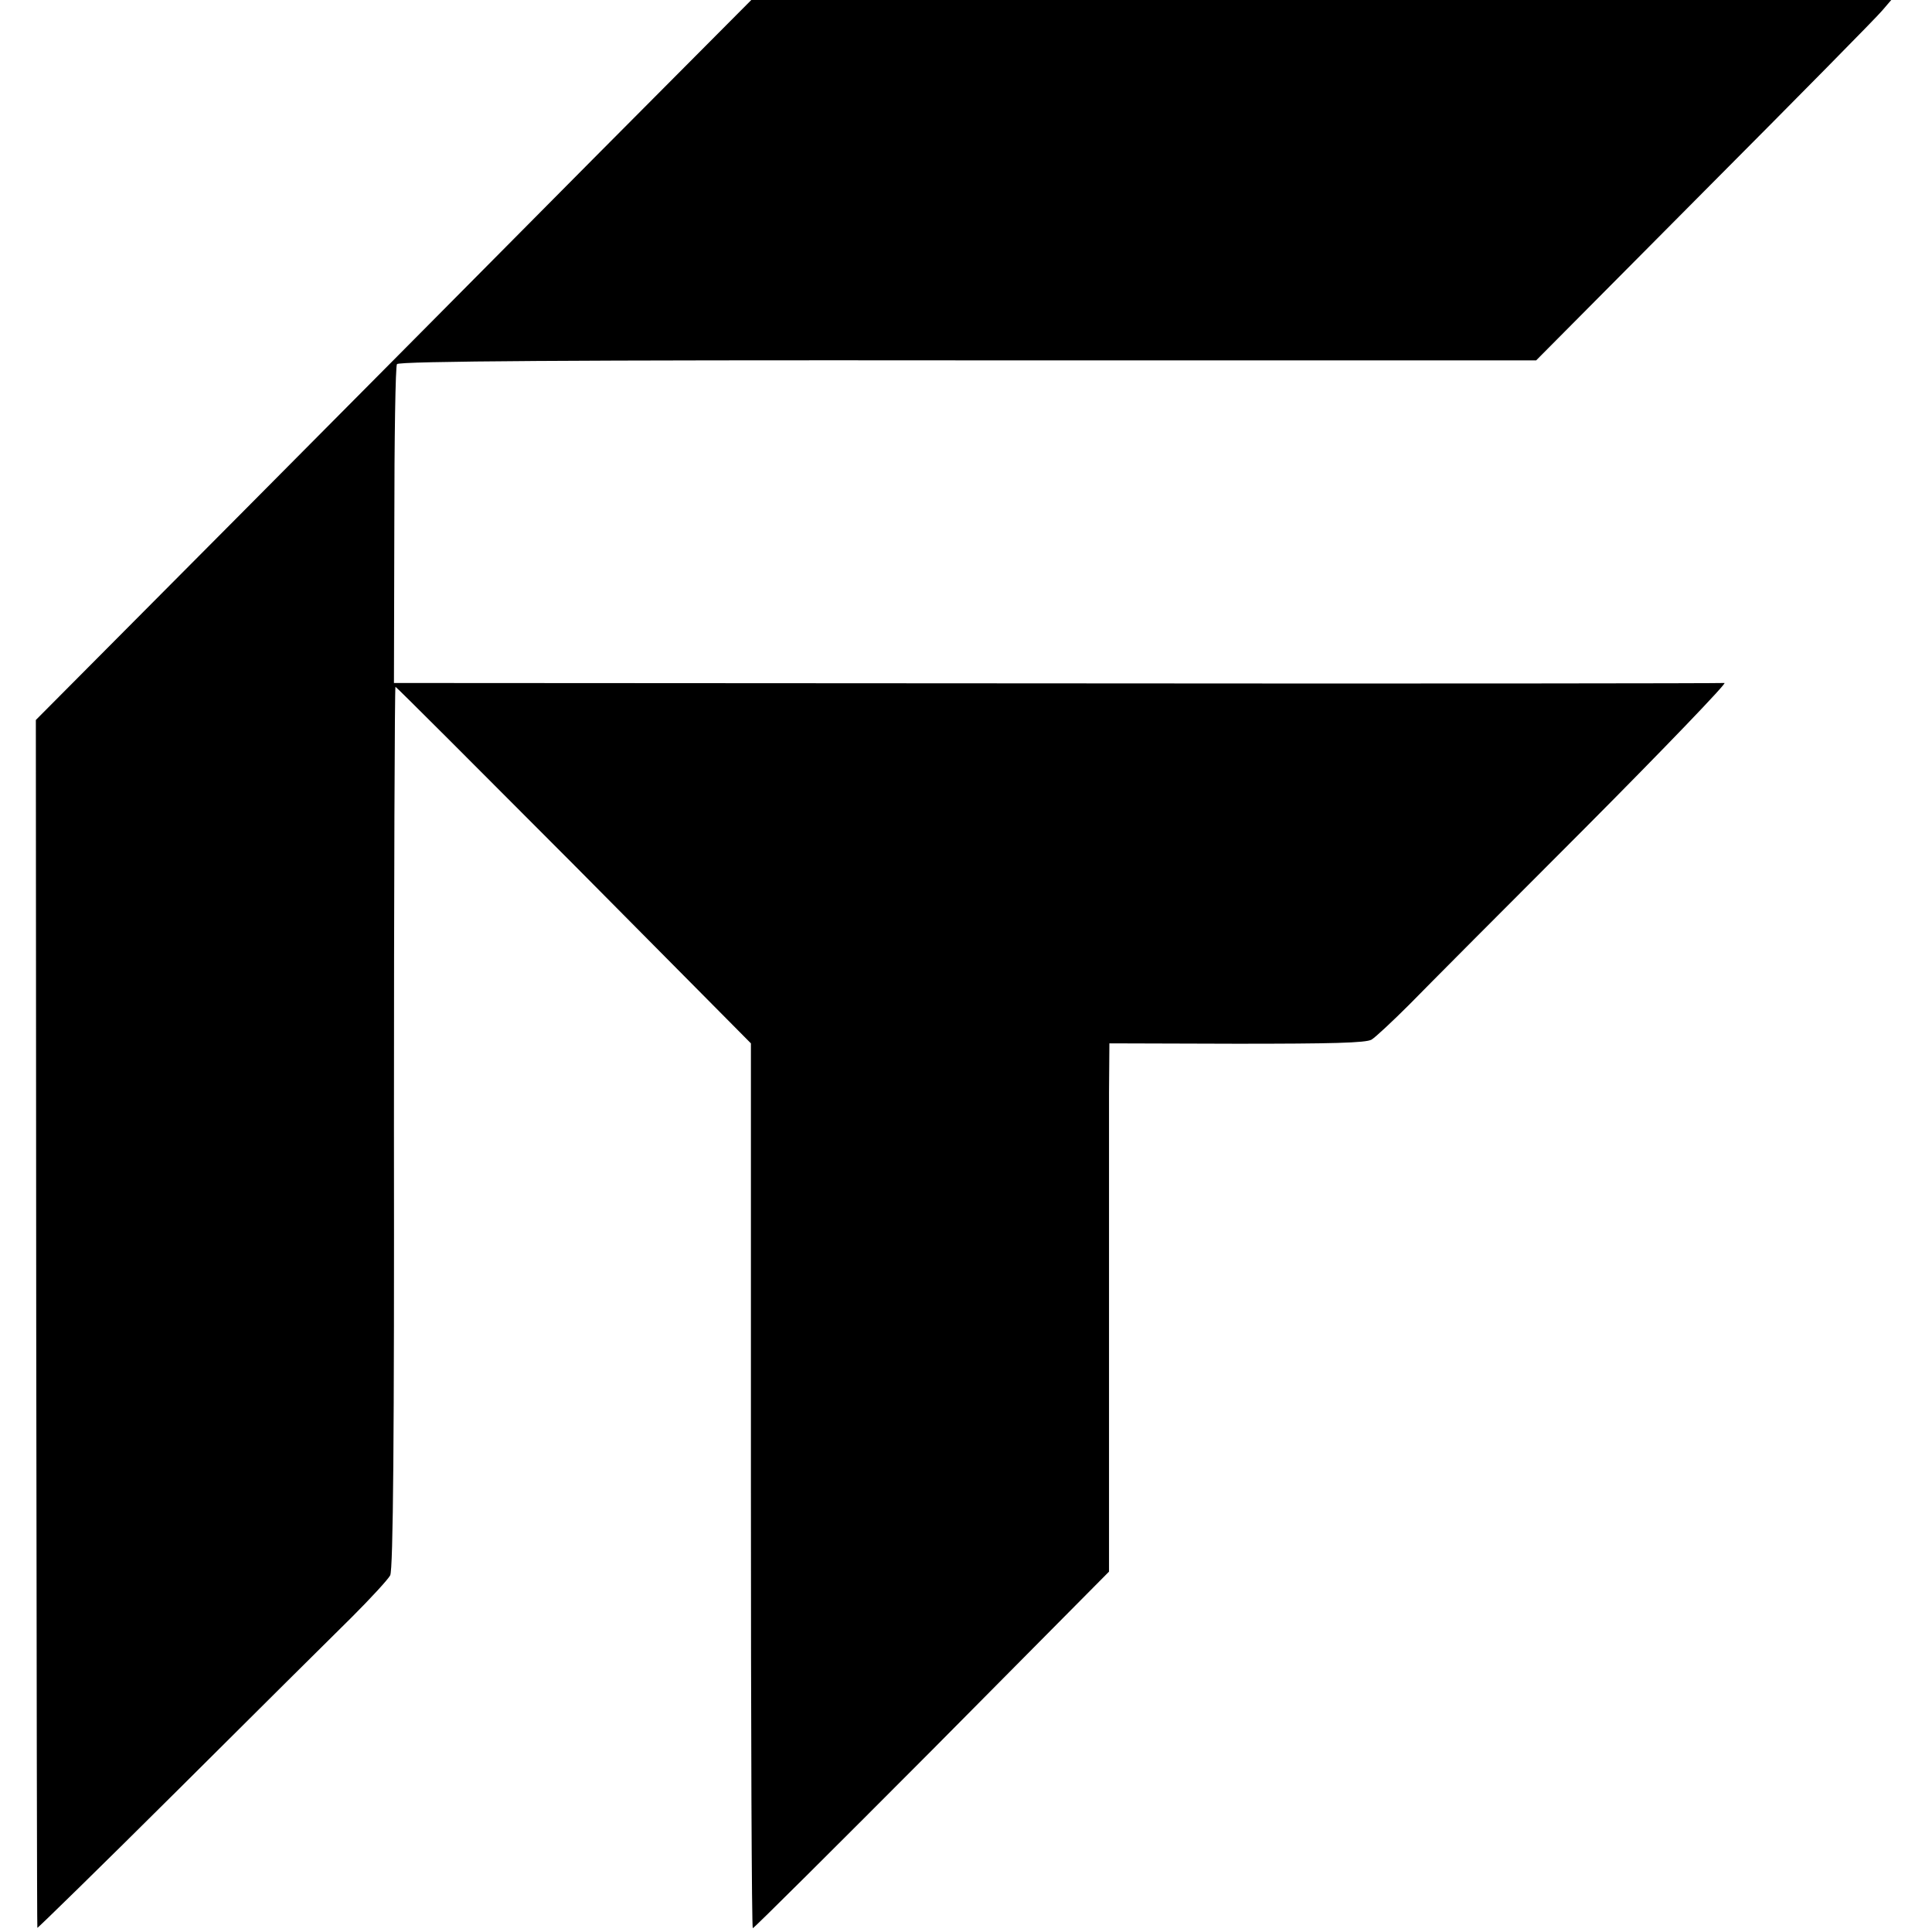 <?xml version="1.0" standalone="no"?>
<!DOCTYPE svg PUBLIC "-//W3C//DTD SVG 20010904//EN"
 "http://www.w3.org/TR/2001/REC-SVG-20010904/DTD/svg10.dtd">
<svg version="1.0" xmlns="http://www.w3.org/2000/svg"
 width="512pt" height="512pt" viewBox="0 0 512 512"
 preserveAspectRatio="xMidYMid meet">
<g transform="translate(0,512) scale(0.1,-0.1)"
fill="#000000" stroke="none">
<path d="M1583 4710 c-224 -226 -651 -656 -948 -955 l-540 -543 1 -1599 c1
-879 2 -1600 3 -1602 0 -2 168 162 372 365 204 203 412 410 462 459 50 50 95
99 101 110 8 15 11 372 10 1188 0 642 2 1167 4 1167 2 0 215 -213 473 -472
l469 -473 0 -1172 c0 -645 2 -1173 5 -1173 3 0 217 213 475 472 l469 473 0
570 c0 313 0 629 0 700 l1 130 338 -1 c248 0 342 2 357 11 11 7 56 49 100 93
44 45 253 255 465 467 212 213 378 386 370 385 -8 -1 -805 -2 -1770 -1 l-1756
1 1 418 c0 229 3 422 7 427 4 8 478 11 1513 10 l1506 0 447 450 c246 247 458
462 470 477 l24 28 -1511 0 -1510 0 -408 -410z"/>
</g>
</svg>
